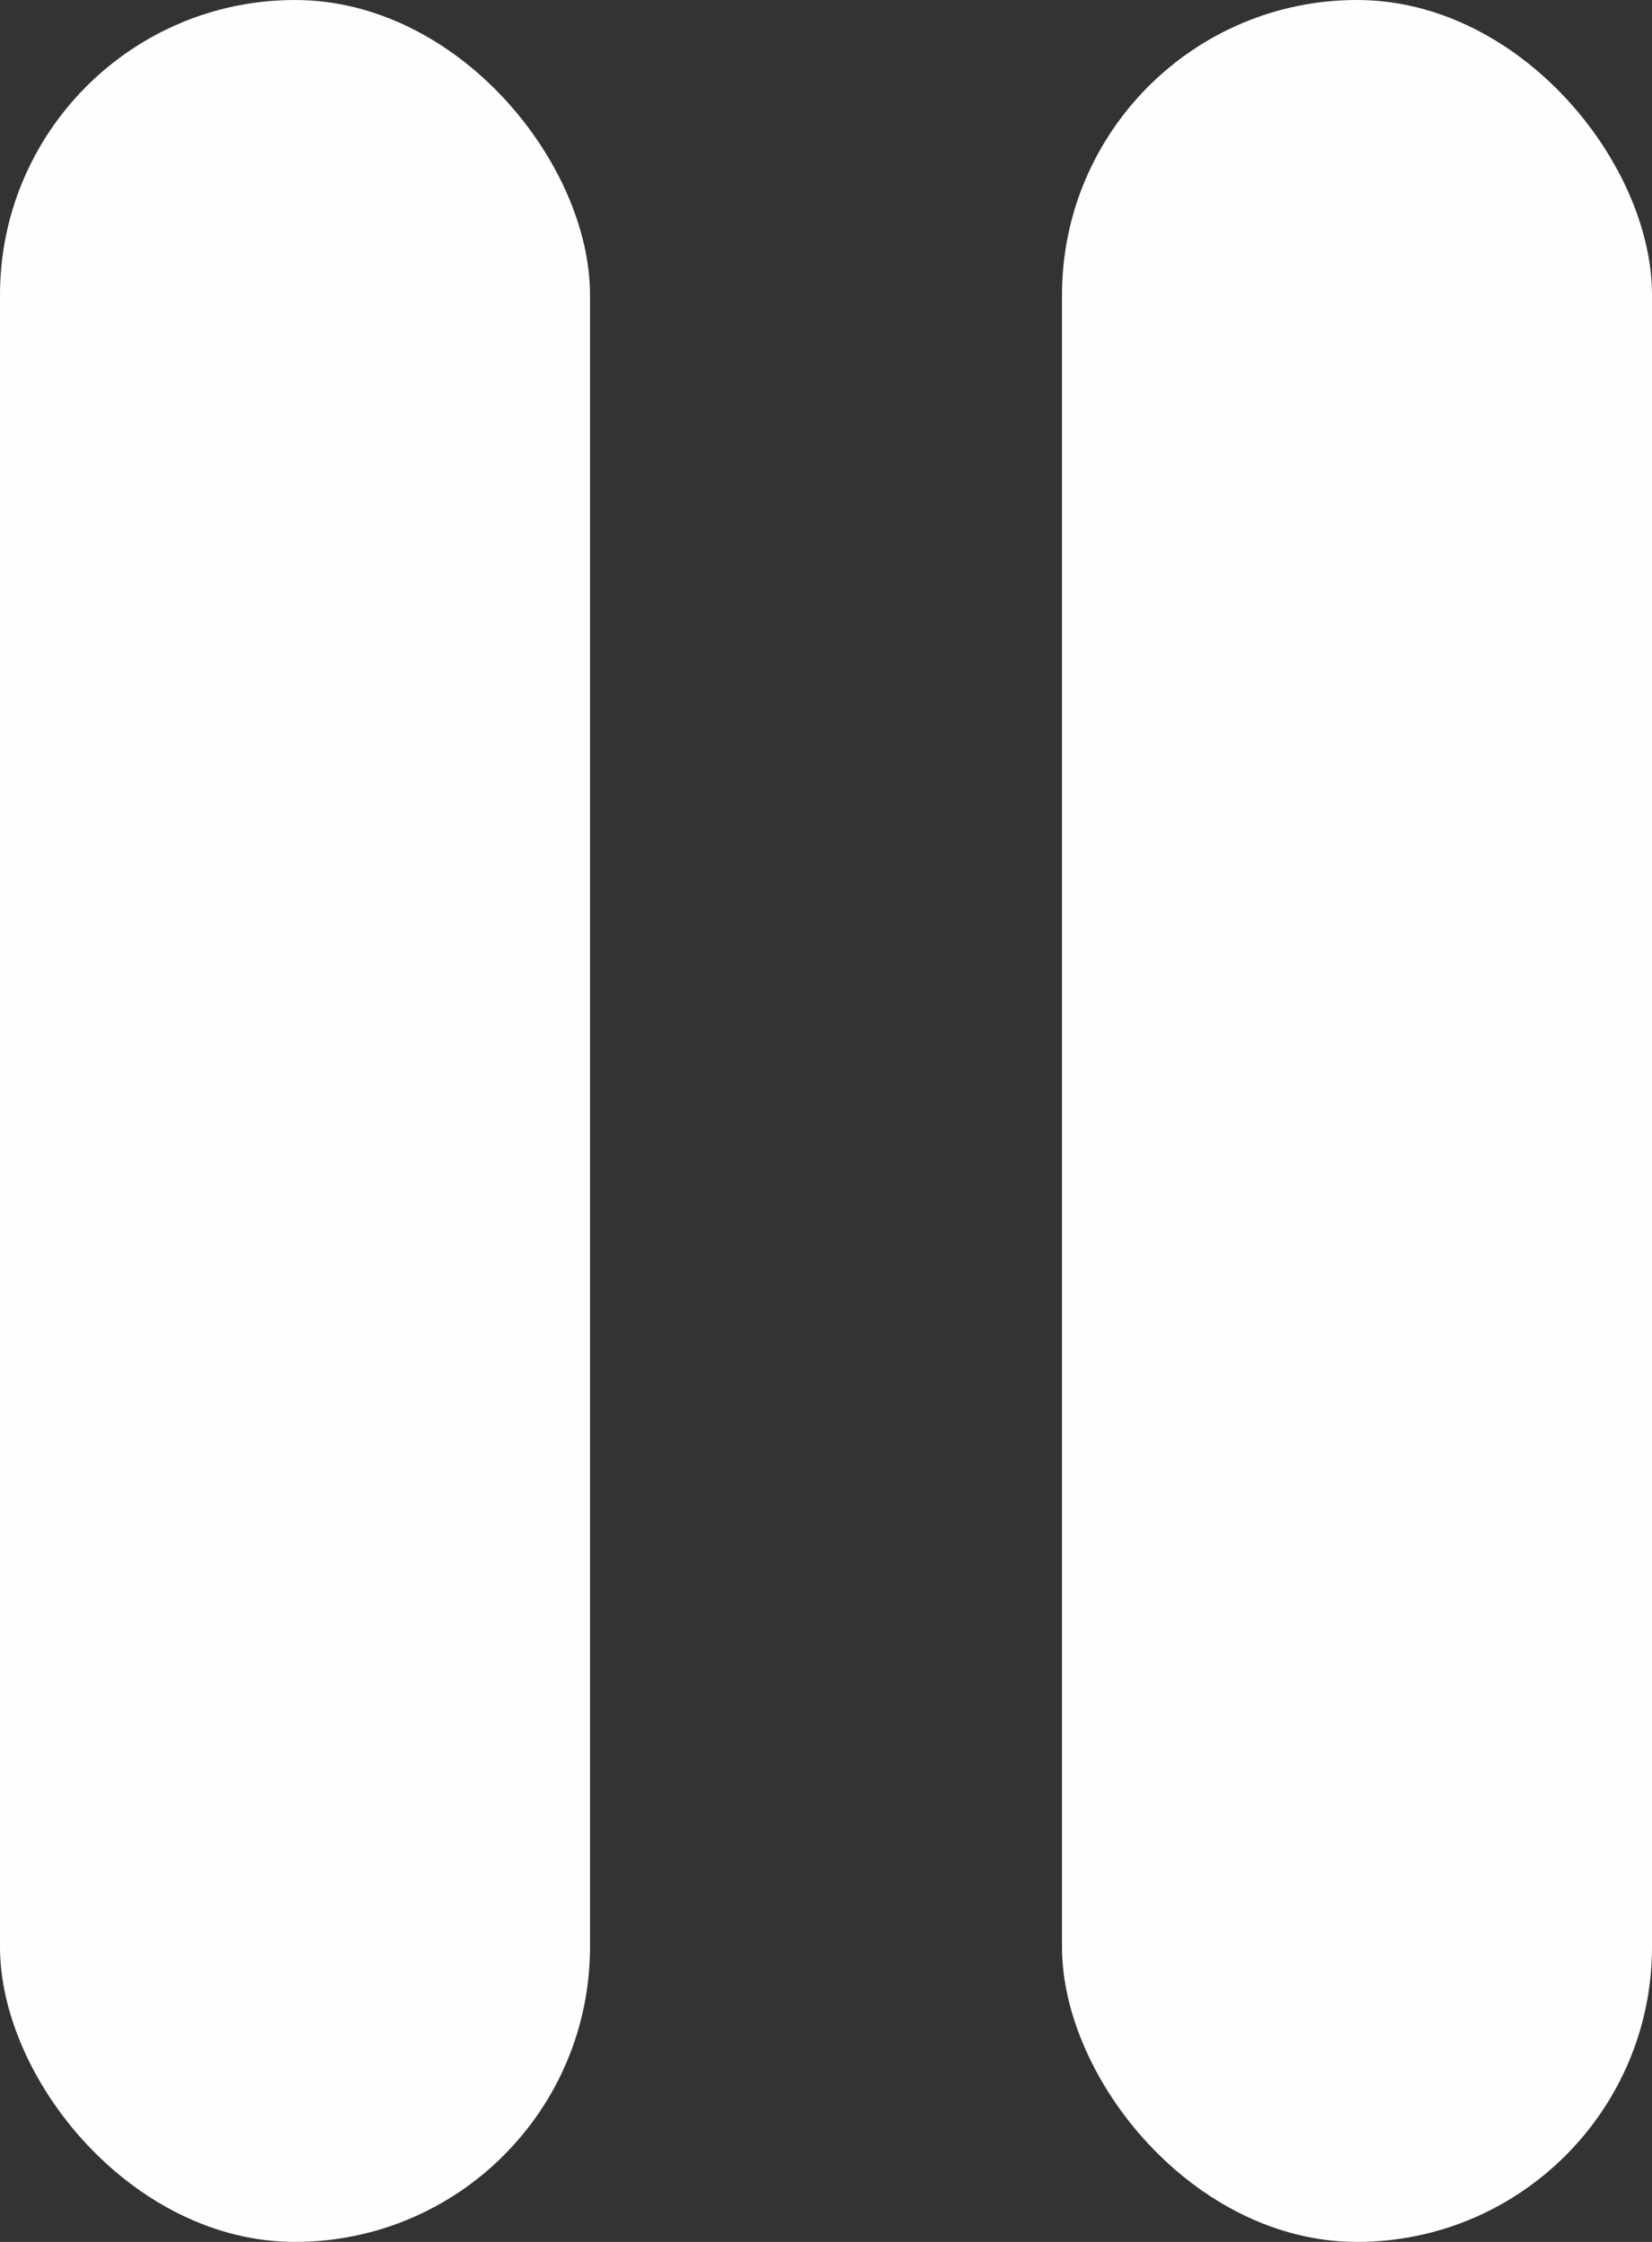 <svg width="14" height="19" viewBox="0 0 14 19" fill="none" xmlns="http://www.w3.org/2000/svg">
    <rect x="0" y="0" width="14" height="19" fill="#333333" stroke="none"/>
    <rect width="5" height="19" rx="2.5" fill="#FEFEFE"/>
    <rect x="9" width="5" height="19" rx="2.5" fill="#FEFEFE"/>
</svg>

